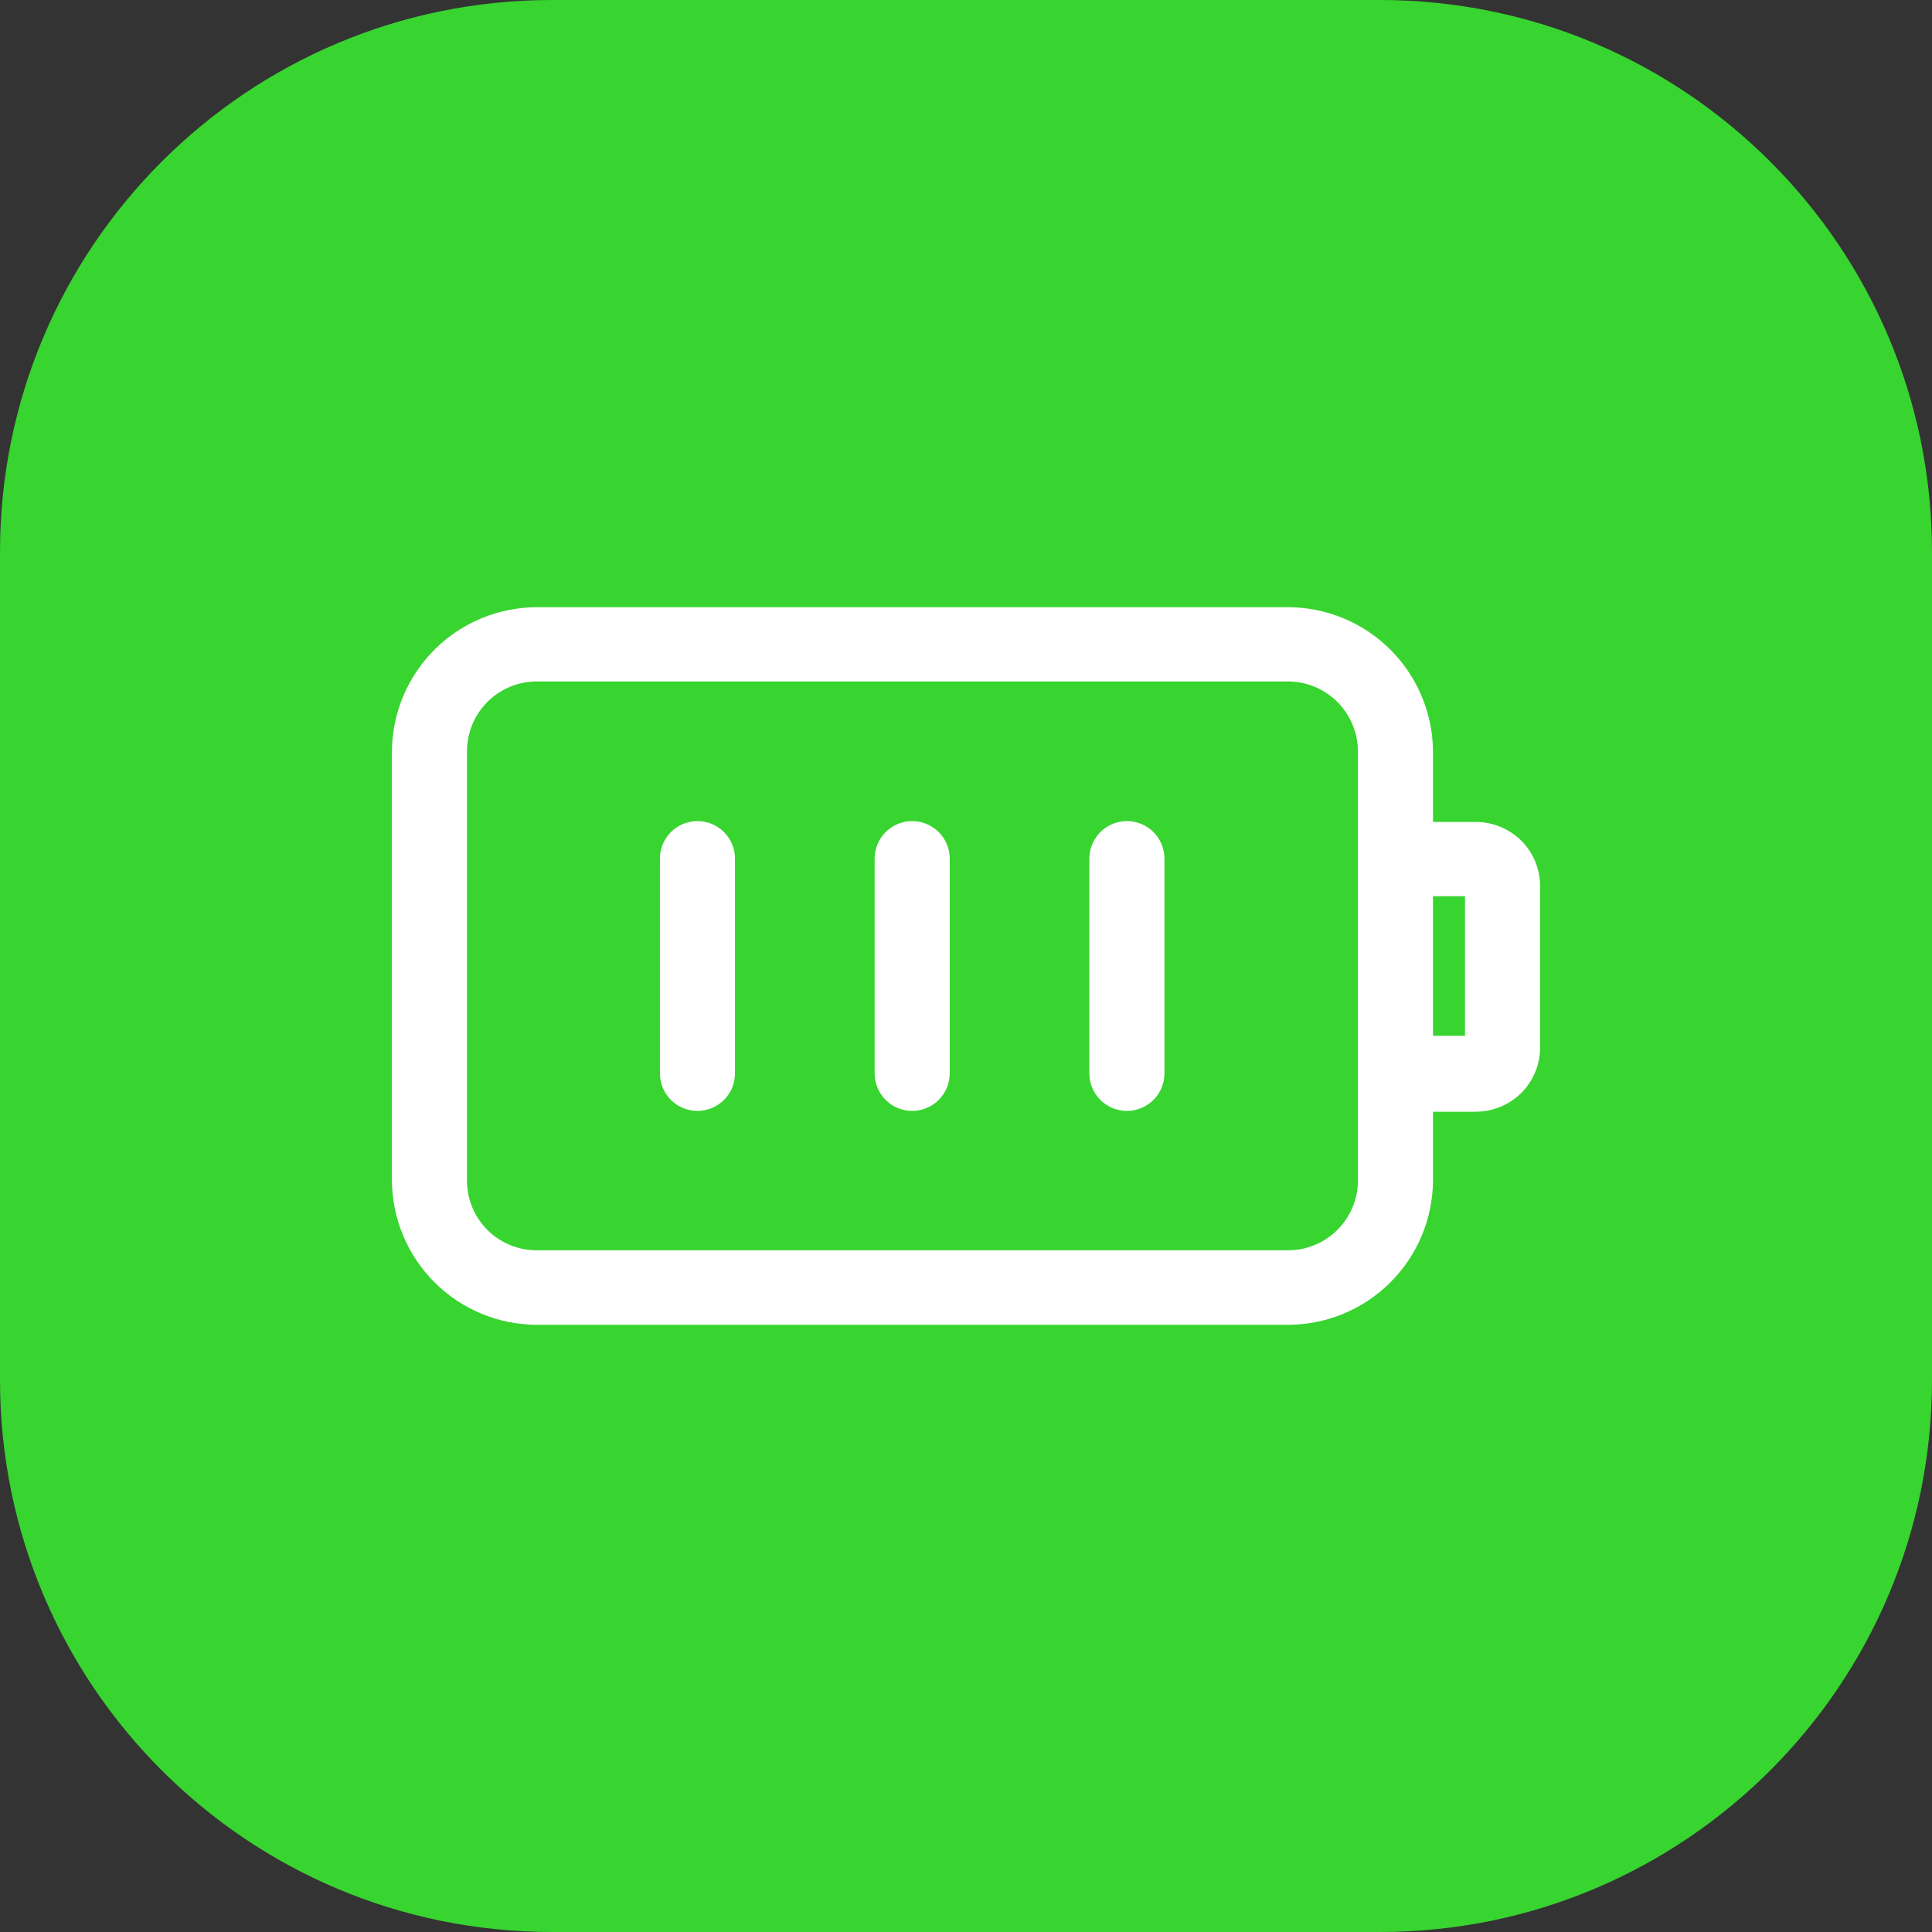 <svg width="70" height="70" viewBox="0 0 70 70" fill="none" xmlns="http://www.w3.org/2000/svg">
<rect x="0" y="0" width="70" height="70" fill="#333333" stroke="none"/>
<path d="M50 0H20C8.954 0 0 8.954 0 20V50C0 61.046 8.954 70 20 70H50C61.046 70 70 61.046 70 50V20C70 8.954 61.046 0 50 0Z" fill="#38D430"/>
<path d="M46.67 48H19.45C18.058 47.997 16.725 47.443 15.741 46.459C14.757 45.475 14.203 44.142 14.2 42.75V27.22C14.21 25.834 14.768 24.508 15.751 23.53C16.734 22.552 18.064 22.003 19.45 22H46.67C48.062 22.003 49.395 22.557 50.379 23.541C51.363 24.525 51.917 25.858 51.92 27.25V29.78H53.47C54.088 29.782 54.68 30.026 55.12 30.46C55.337 30.677 55.508 30.934 55.625 31.217C55.742 31.5 55.801 31.804 55.8 32.11V37.95C55.801 38.256 55.742 38.56 55.625 38.843C55.508 39.126 55.337 39.383 55.12 39.6C54.68 40.034 54.088 40.278 53.47 40.28H51.92V42.81C51.902 44.191 51.341 45.51 50.358 46.481C49.376 47.452 48.051 47.998 46.67 48ZM19.45 24.69C18.779 24.69 18.135 24.957 17.661 25.431C17.186 25.905 16.92 26.549 16.92 27.22V42.78C16.92 43.112 16.985 43.44 17.113 43.747C17.24 44.053 17.427 44.331 17.662 44.566C17.897 44.8 18.176 44.985 18.483 45.111C18.789 45.237 19.118 45.301 19.45 45.3H46.67C47.339 45.3 47.981 45.035 48.455 44.562C48.93 44.09 49.197 43.449 49.2 42.78V39C49.2 39 49.2 38.95 49.2 38.93V31.11C49.2 31.11 49.2 31.06 49.2 31.04V27.22C49.197 26.55 48.93 25.908 48.456 25.434C47.982 24.96 47.34 24.693 46.67 24.69H19.45ZM51.92 37.53H53.08V32.47H51.92V37.53ZM40.83 40.25C40.469 40.25 40.123 40.107 39.868 39.852C39.613 39.597 39.47 39.251 39.47 38.89V31.11C39.47 30.749 39.613 30.403 39.868 30.148C40.123 29.893 40.469 29.75 40.83 29.75C41.191 29.75 41.537 29.893 41.792 30.148C42.047 30.403 42.19 30.749 42.19 31.11V38.89C42.19 39.251 42.047 39.597 41.792 39.852C41.537 40.107 41.191 40.25 40.83 40.25ZM33.05 40.25C32.689 40.25 32.343 40.107 32.088 39.852C31.833 39.597 31.69 39.251 31.69 38.89V31.11C31.69 30.749 31.833 30.403 32.088 30.148C32.343 29.893 32.689 29.75 33.05 29.75C33.411 29.75 33.757 29.893 34.012 30.148C34.267 30.403 34.41 30.749 34.41 31.11V38.89C34.41 39.251 34.267 39.597 34.012 39.852C33.757 40.107 33.411 40.25 33.05 40.25ZM25.27 40.25C24.909 40.25 24.563 40.107 24.308 39.852C24.053 39.597 23.91 39.251 23.91 38.89V31.11C23.91 30.749 24.053 30.403 24.308 30.148C24.563 29.893 24.909 29.75 25.27 29.75C25.631 29.75 25.977 29.893 26.232 30.148C26.487 30.403 26.63 30.749 26.63 31.11V38.89C26.63 39.251 26.487 39.597 26.232 39.852C25.977 40.107 25.631 40.25 25.27 40.25Z" fill="white"/>
</svg>
